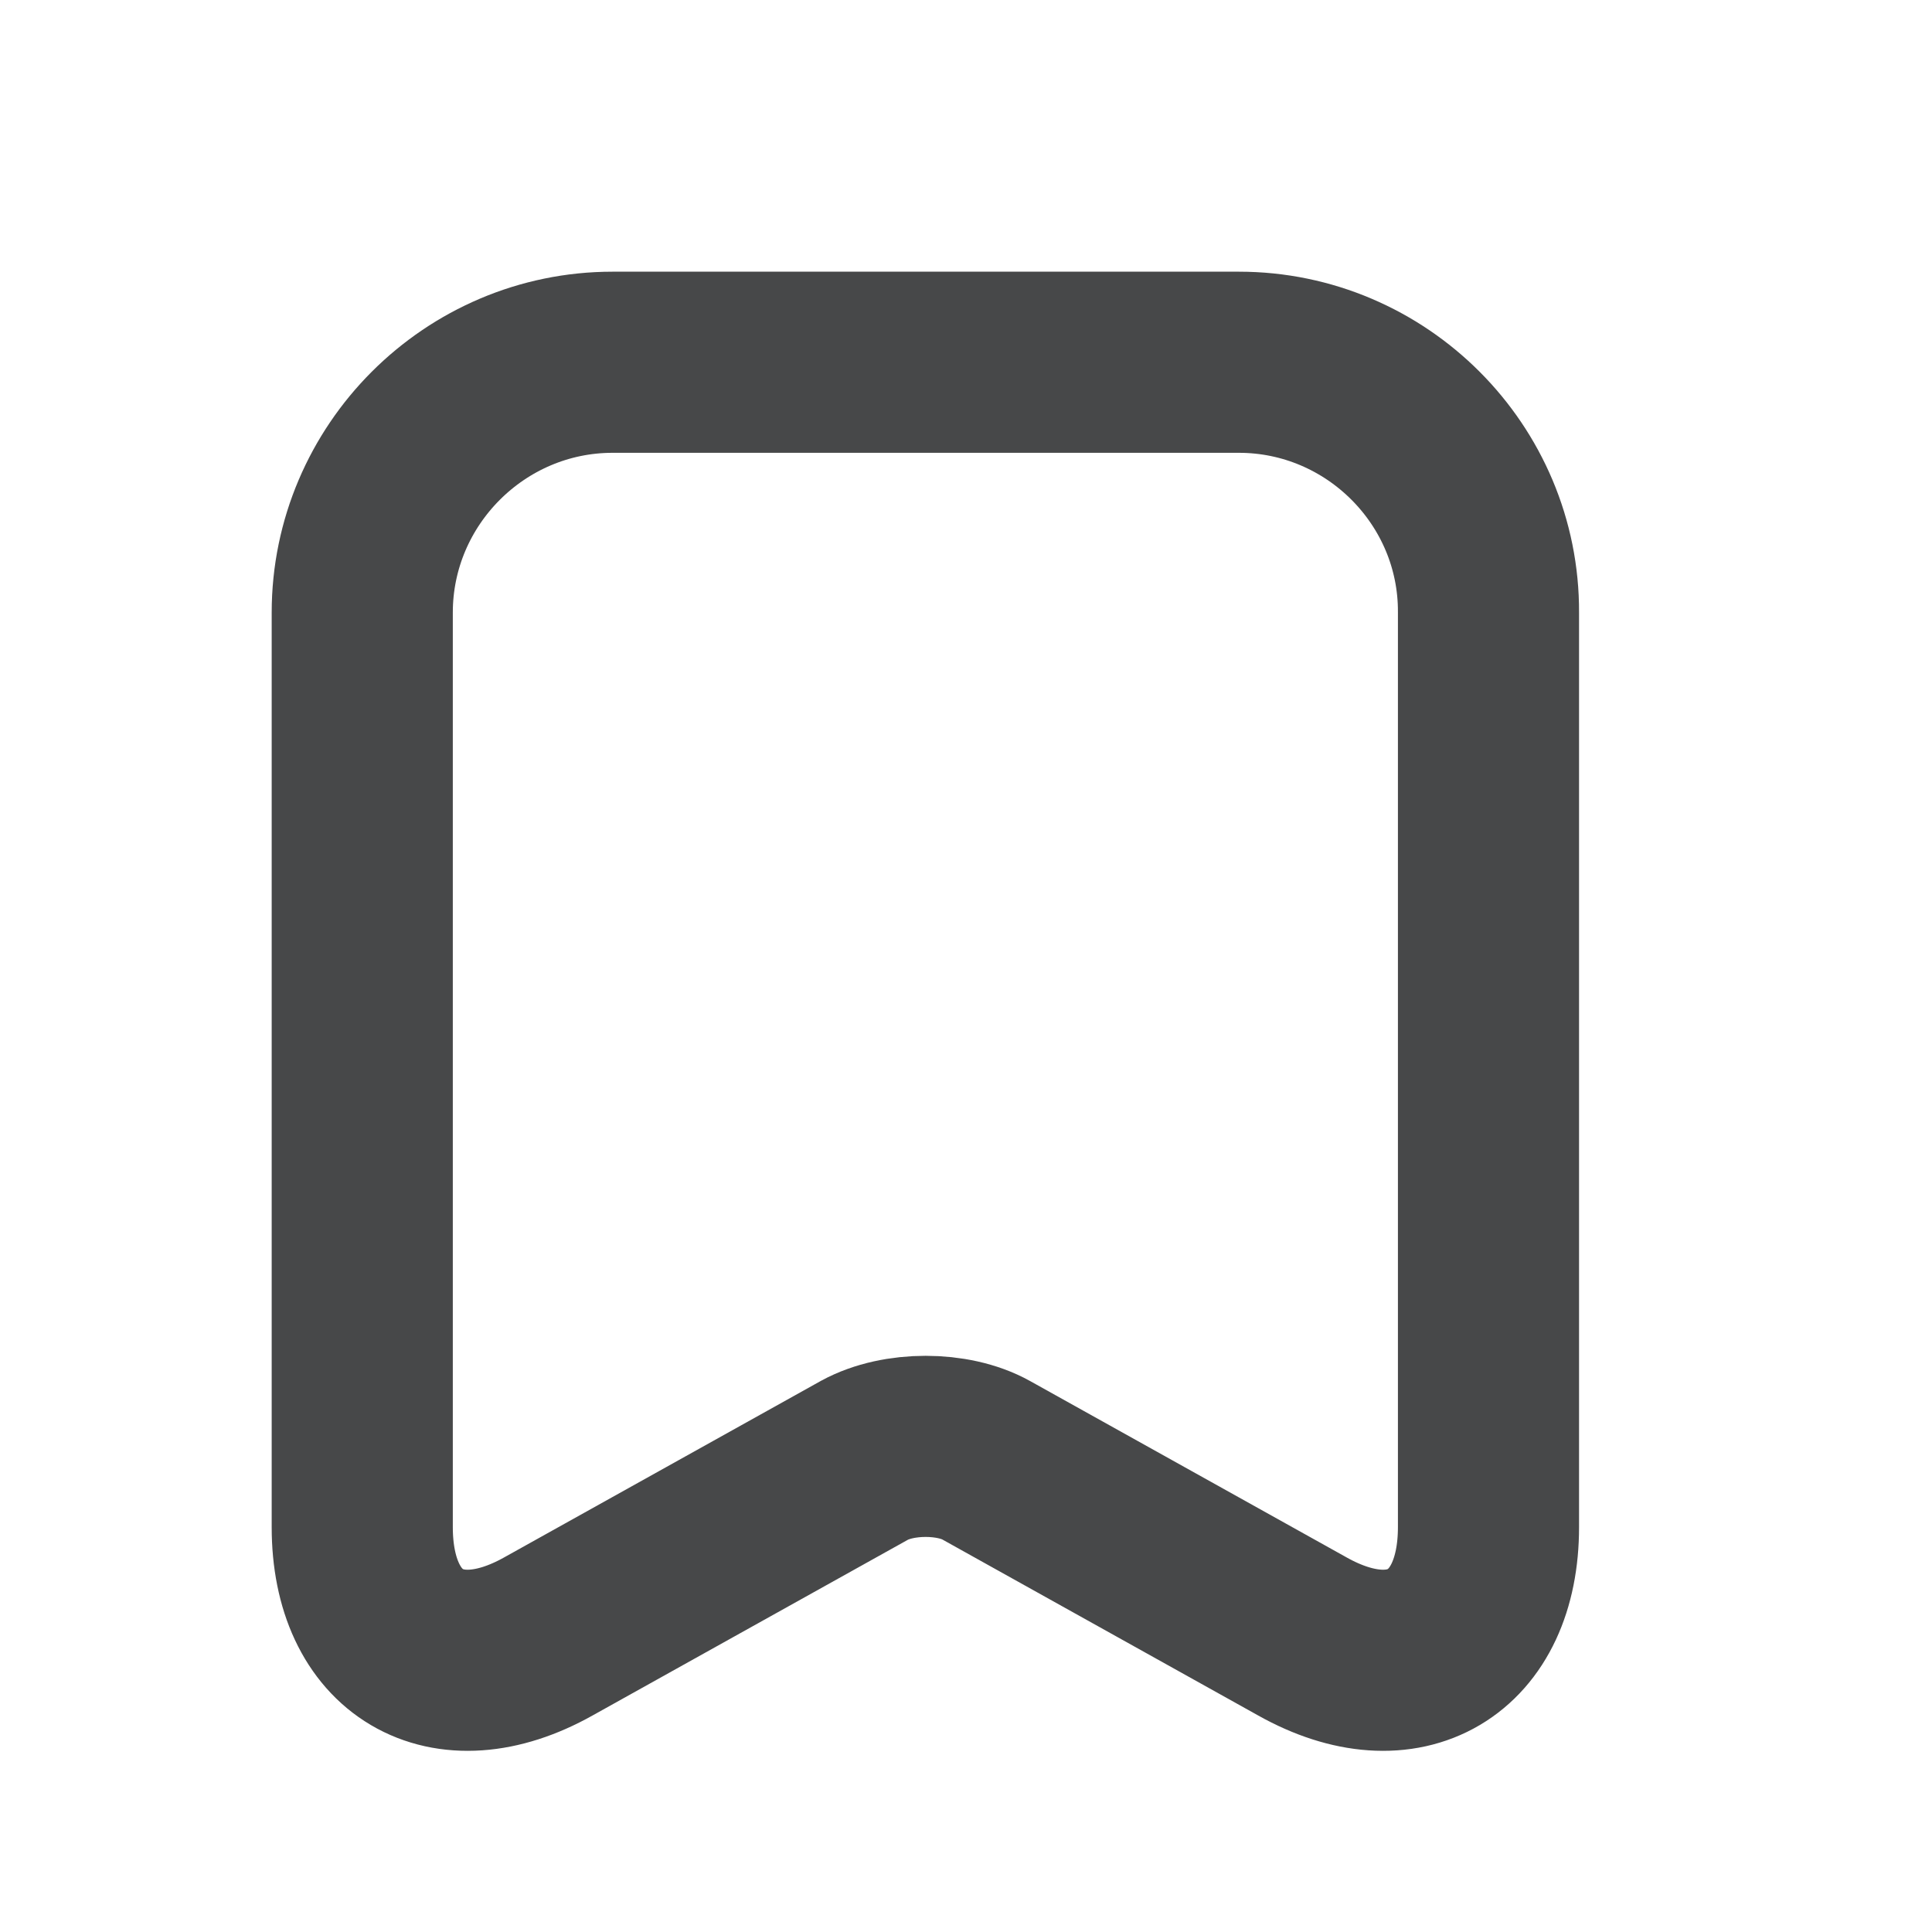 <svg width="16" height="16" viewBox="0 0 16 16" fill="none" xmlns="http://www.w3.org/2000/svg">
<g clip-path="url(#clip0_58035_801)">
<mask id="mask0_58035_801" style="mask-type:luminance" maskUnits="userSpaceOnUse" x="0" y="0" width="16" height="16">
<path d="M16 0H0V16H16V0Z" fill="white"/>
</mask>
<g mask="url(#mask0_58035_801)">
<path d="M10.26 3H5.073C3.933 3 3 3.933 3 5.073V12.647C3 13.613 3.693 14.027 4.54 13.553L7.16 12.093C7.44 11.94 7.893 11.94 8.167 12.093L10.787 13.553C11.633 14.027 12.327 13.613 12.327 12.647V5.073C12.333 3.933 11.4 3 10.26 3Z" stroke="#474849" stroke-width="1.5" stroke-linecap="round" stroke-linejoin="round"/>
</g>
</g>
<defs>
<clipPath id="clip0_58035_801">
<rect width="16" height="16" fill="white"/>
</clipPath>
</defs>
</svg>
